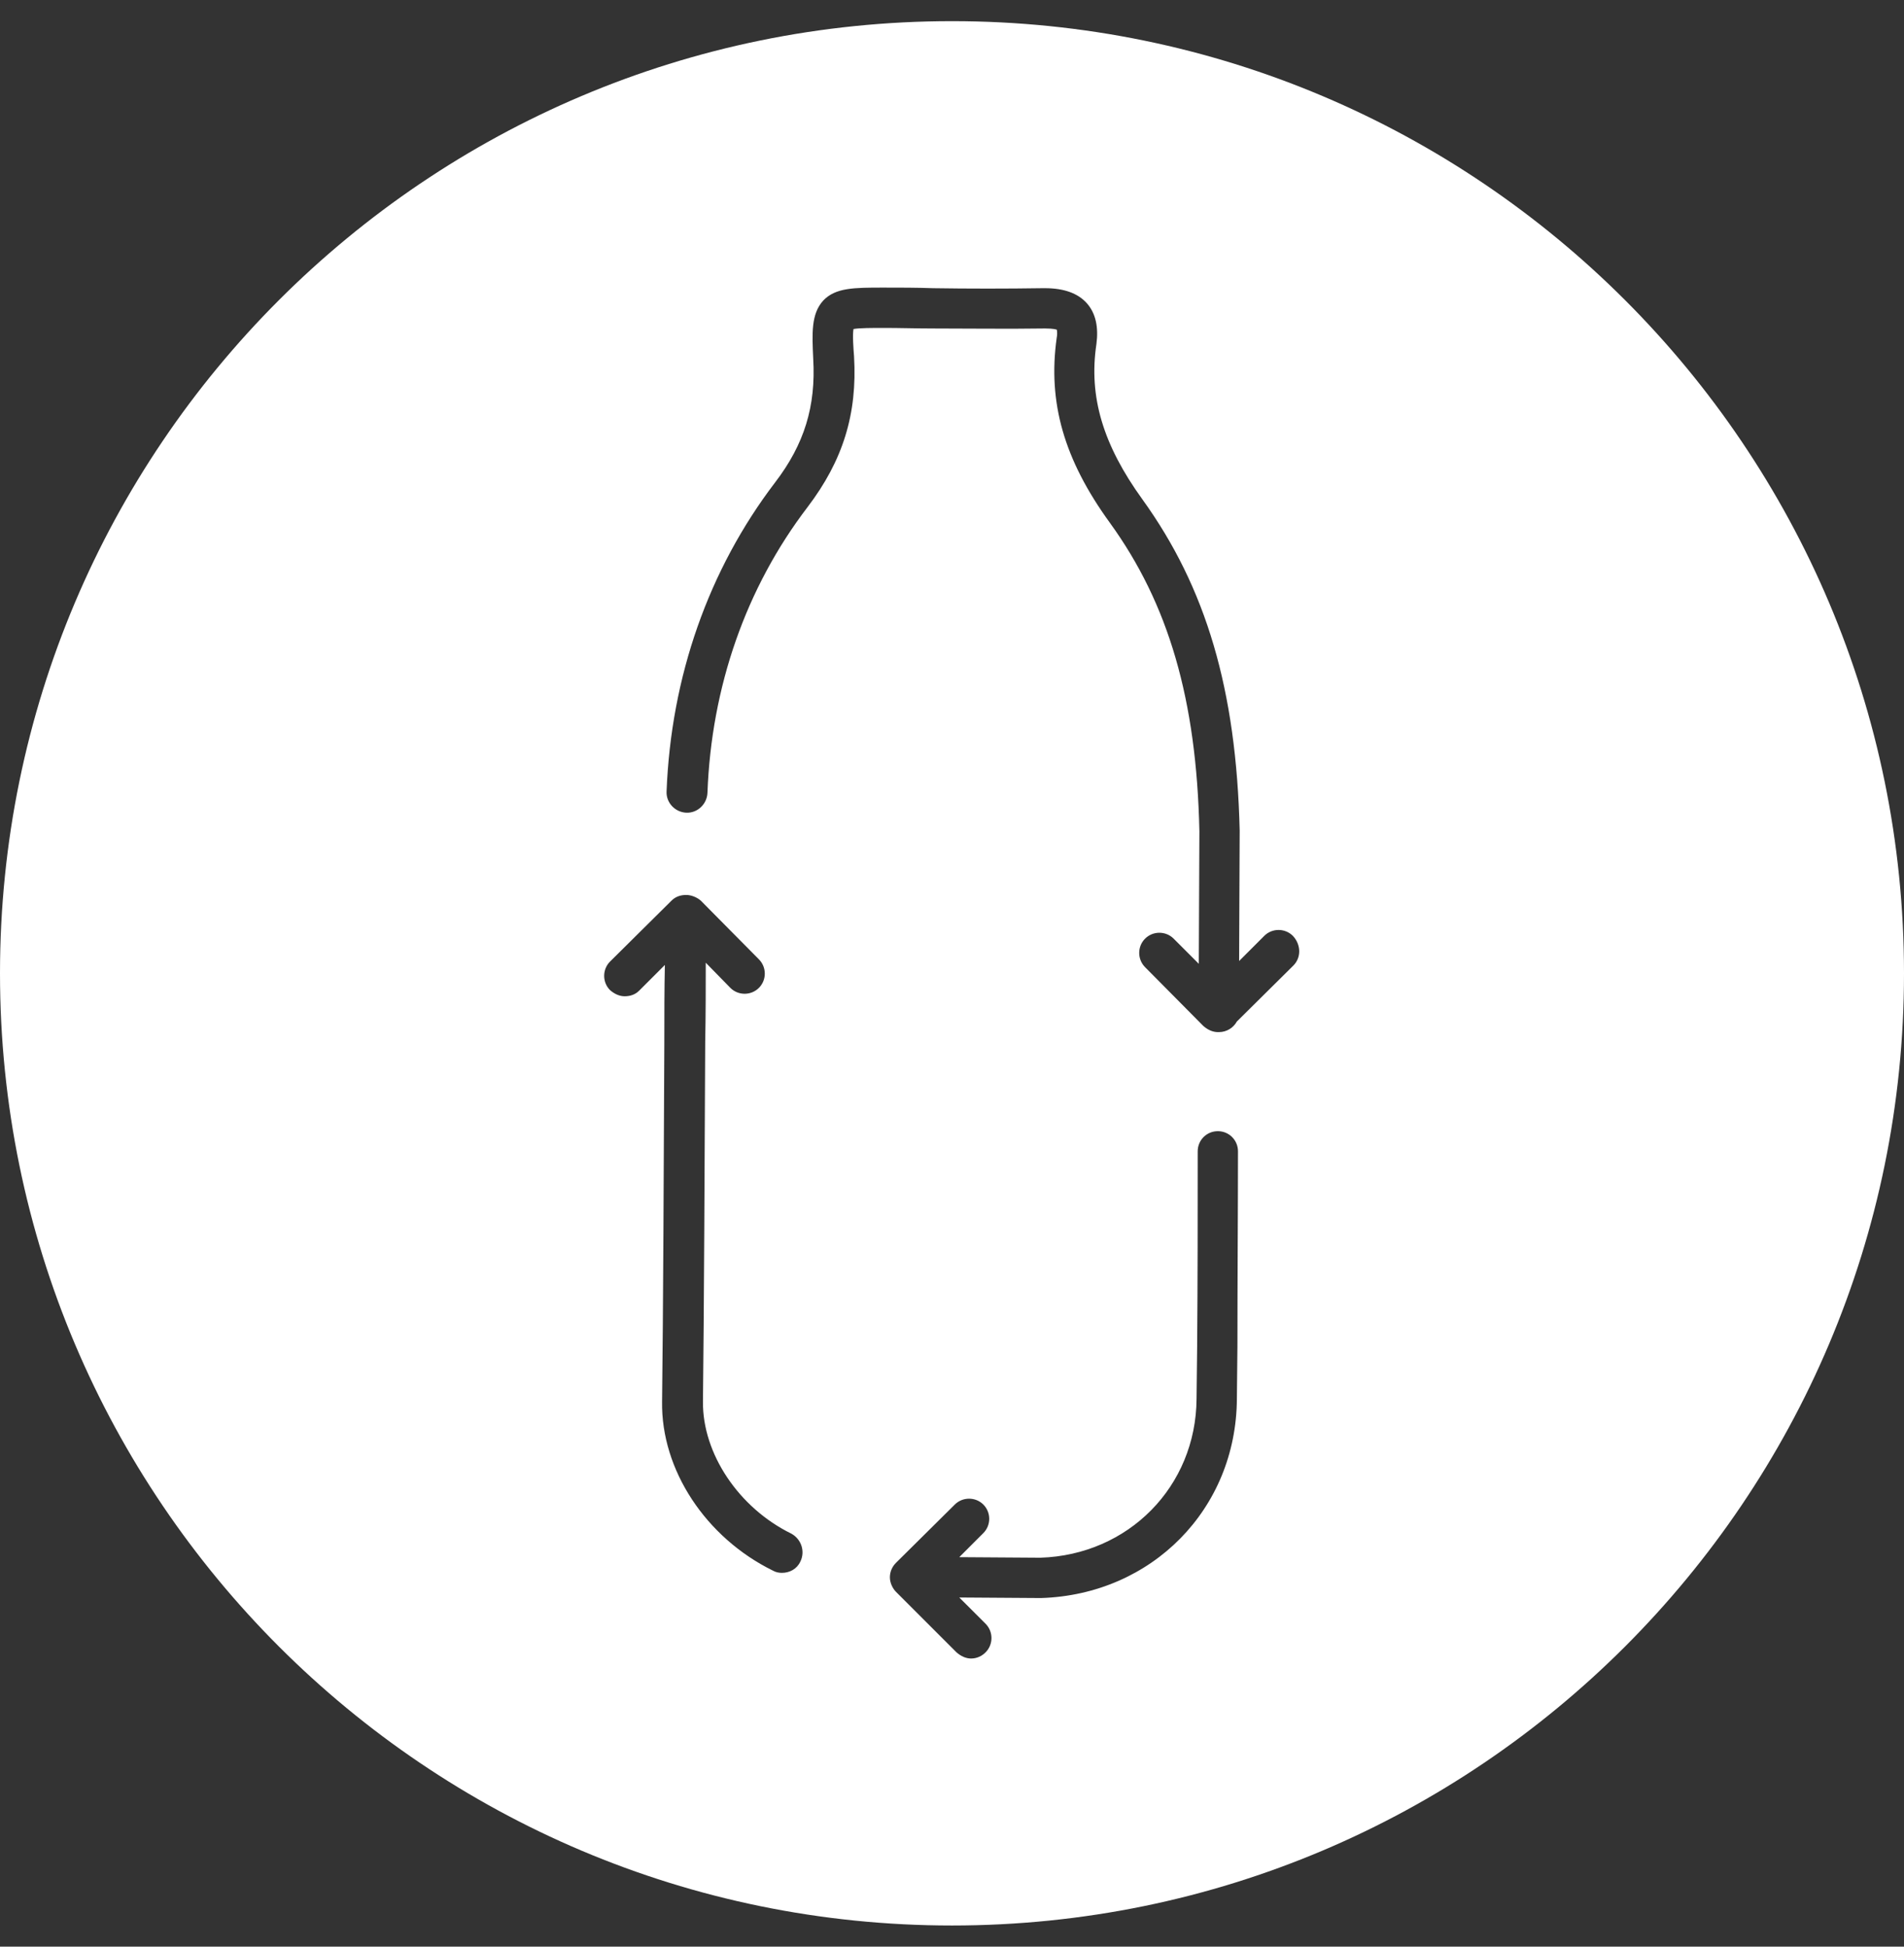 <svg width="45" height="46" viewBox="0 0 45 46" fill="none" xmlns="http://www.w3.org/2000/svg">
<rect x="0" y="0" width="45" height="46" fill="#333333" stroke="none"/>
<path d="M30.569 22.815L29.233 24.138C29.153 24.283 28.995 24.389 28.809 24.389H28.796H28.783C28.664 24.389 28.545 24.336 28.439 24.243L27.064 22.855C26.878 22.669 26.878 22.365 27.064 22.18C27.249 21.995 27.553 21.995 27.738 22.18L28.333 22.775L28.347 19.64C28.28 16.532 27.619 14.27 26.23 12.352C25.145 10.857 24.762 9.508 24.974 7.987C25 7.841 24.974 7.788 24.974 7.788C24.96 7.788 24.907 7.762 24.709 7.762C24.696 7.762 24.683 7.762 24.669 7.762C23.796 7.775 22.91 7.762 22.05 7.762C21.667 7.762 21.27 7.749 20.899 7.749C20.622 7.749 20.304 7.749 20.172 7.775C20.145 7.921 20.172 8.251 20.185 8.423C20.265 9.786 19.921 10.884 19.087 11.982C17.632 13.886 16.812 16.227 16.72 18.741C16.706 19.005 16.482 19.217 16.217 19.204C15.952 19.191 15.741 18.966 15.754 18.701C15.86 15.989 16.746 13.463 18.32 11.399C19.008 10.5 19.286 9.601 19.22 8.476C19.193 7.881 19.167 7.418 19.458 7.101C19.749 6.796 20.185 6.796 20.886 6.796C21.27 6.796 21.653 6.796 22.05 6.81C22.897 6.823 23.783 6.823 24.643 6.81C24.656 6.81 24.683 6.81 24.696 6.81C25.145 6.81 25.476 6.929 25.688 7.167C25.899 7.405 25.966 7.735 25.913 8.132C25.727 9.376 26.071 10.513 26.997 11.796C28.505 13.886 29.22 16.294 29.299 19.627L29.286 22.709L29.881 22.114C30.066 21.929 30.37 21.929 30.556 22.114C30.754 22.325 30.754 22.63 30.569 22.815ZM29.246 31.809L29.233 33.053C29.22 35.659 27.222 37.682 24.603 37.762L22.672 37.749L23.294 38.37C23.479 38.556 23.479 38.86 23.294 39.045C23.201 39.138 23.082 39.191 22.95 39.191C22.831 39.191 22.712 39.138 22.606 39.045L21.177 37.616C21.098 37.537 21.032 37.405 21.032 37.273C21.032 37.14 21.085 37.021 21.177 36.929L22.566 35.553C22.751 35.368 23.056 35.368 23.241 35.553C23.426 35.738 23.426 36.042 23.241 36.227L22.672 36.796L24.59 36.809C26.667 36.743 28.267 35.13 28.28 33.053L28.294 31.809C28.307 30.249 28.307 28.635 28.307 27.206C28.307 26.942 28.518 26.73 28.783 26.73C29.048 26.73 29.259 26.942 29.259 27.206C29.259 28.635 29.246 30.249 29.246 31.809ZM18.915 36.902C18.836 37.074 18.664 37.167 18.479 37.167C18.413 37.167 18.333 37.153 18.267 37.114C16.68 36.333 15.622 34.733 15.648 33.119C15.675 30.95 15.688 27.458 15.701 24.64C15.701 23.992 15.701 23.37 15.714 22.802L15.106 23.41C15.013 23.503 14.894 23.542 14.762 23.542C14.643 23.542 14.524 23.489 14.418 23.397C14.233 23.212 14.233 22.907 14.418 22.722L15.873 21.28C15.966 21.188 16.085 21.148 16.217 21.148C16.336 21.148 16.468 21.201 16.561 21.28L17.936 22.669C18.122 22.855 18.122 23.159 17.936 23.344C17.751 23.529 17.447 23.529 17.262 23.344L16.68 22.749C16.68 23.331 16.68 23.966 16.667 24.627C16.653 27.444 16.64 30.95 16.614 33.119C16.601 34.349 17.46 35.632 18.704 36.241C18.942 36.373 19.034 36.664 18.915 36.902ZM22.5 0.5C10.079 0.5 0 10.579 0 23C0 35.421 10.079 45.5 22.5 45.5C34.921 45.5 45 35.421 45 23C45 10.579 34.921 0.5 22.5 0.5Z" fill="white"/>
</svg>

